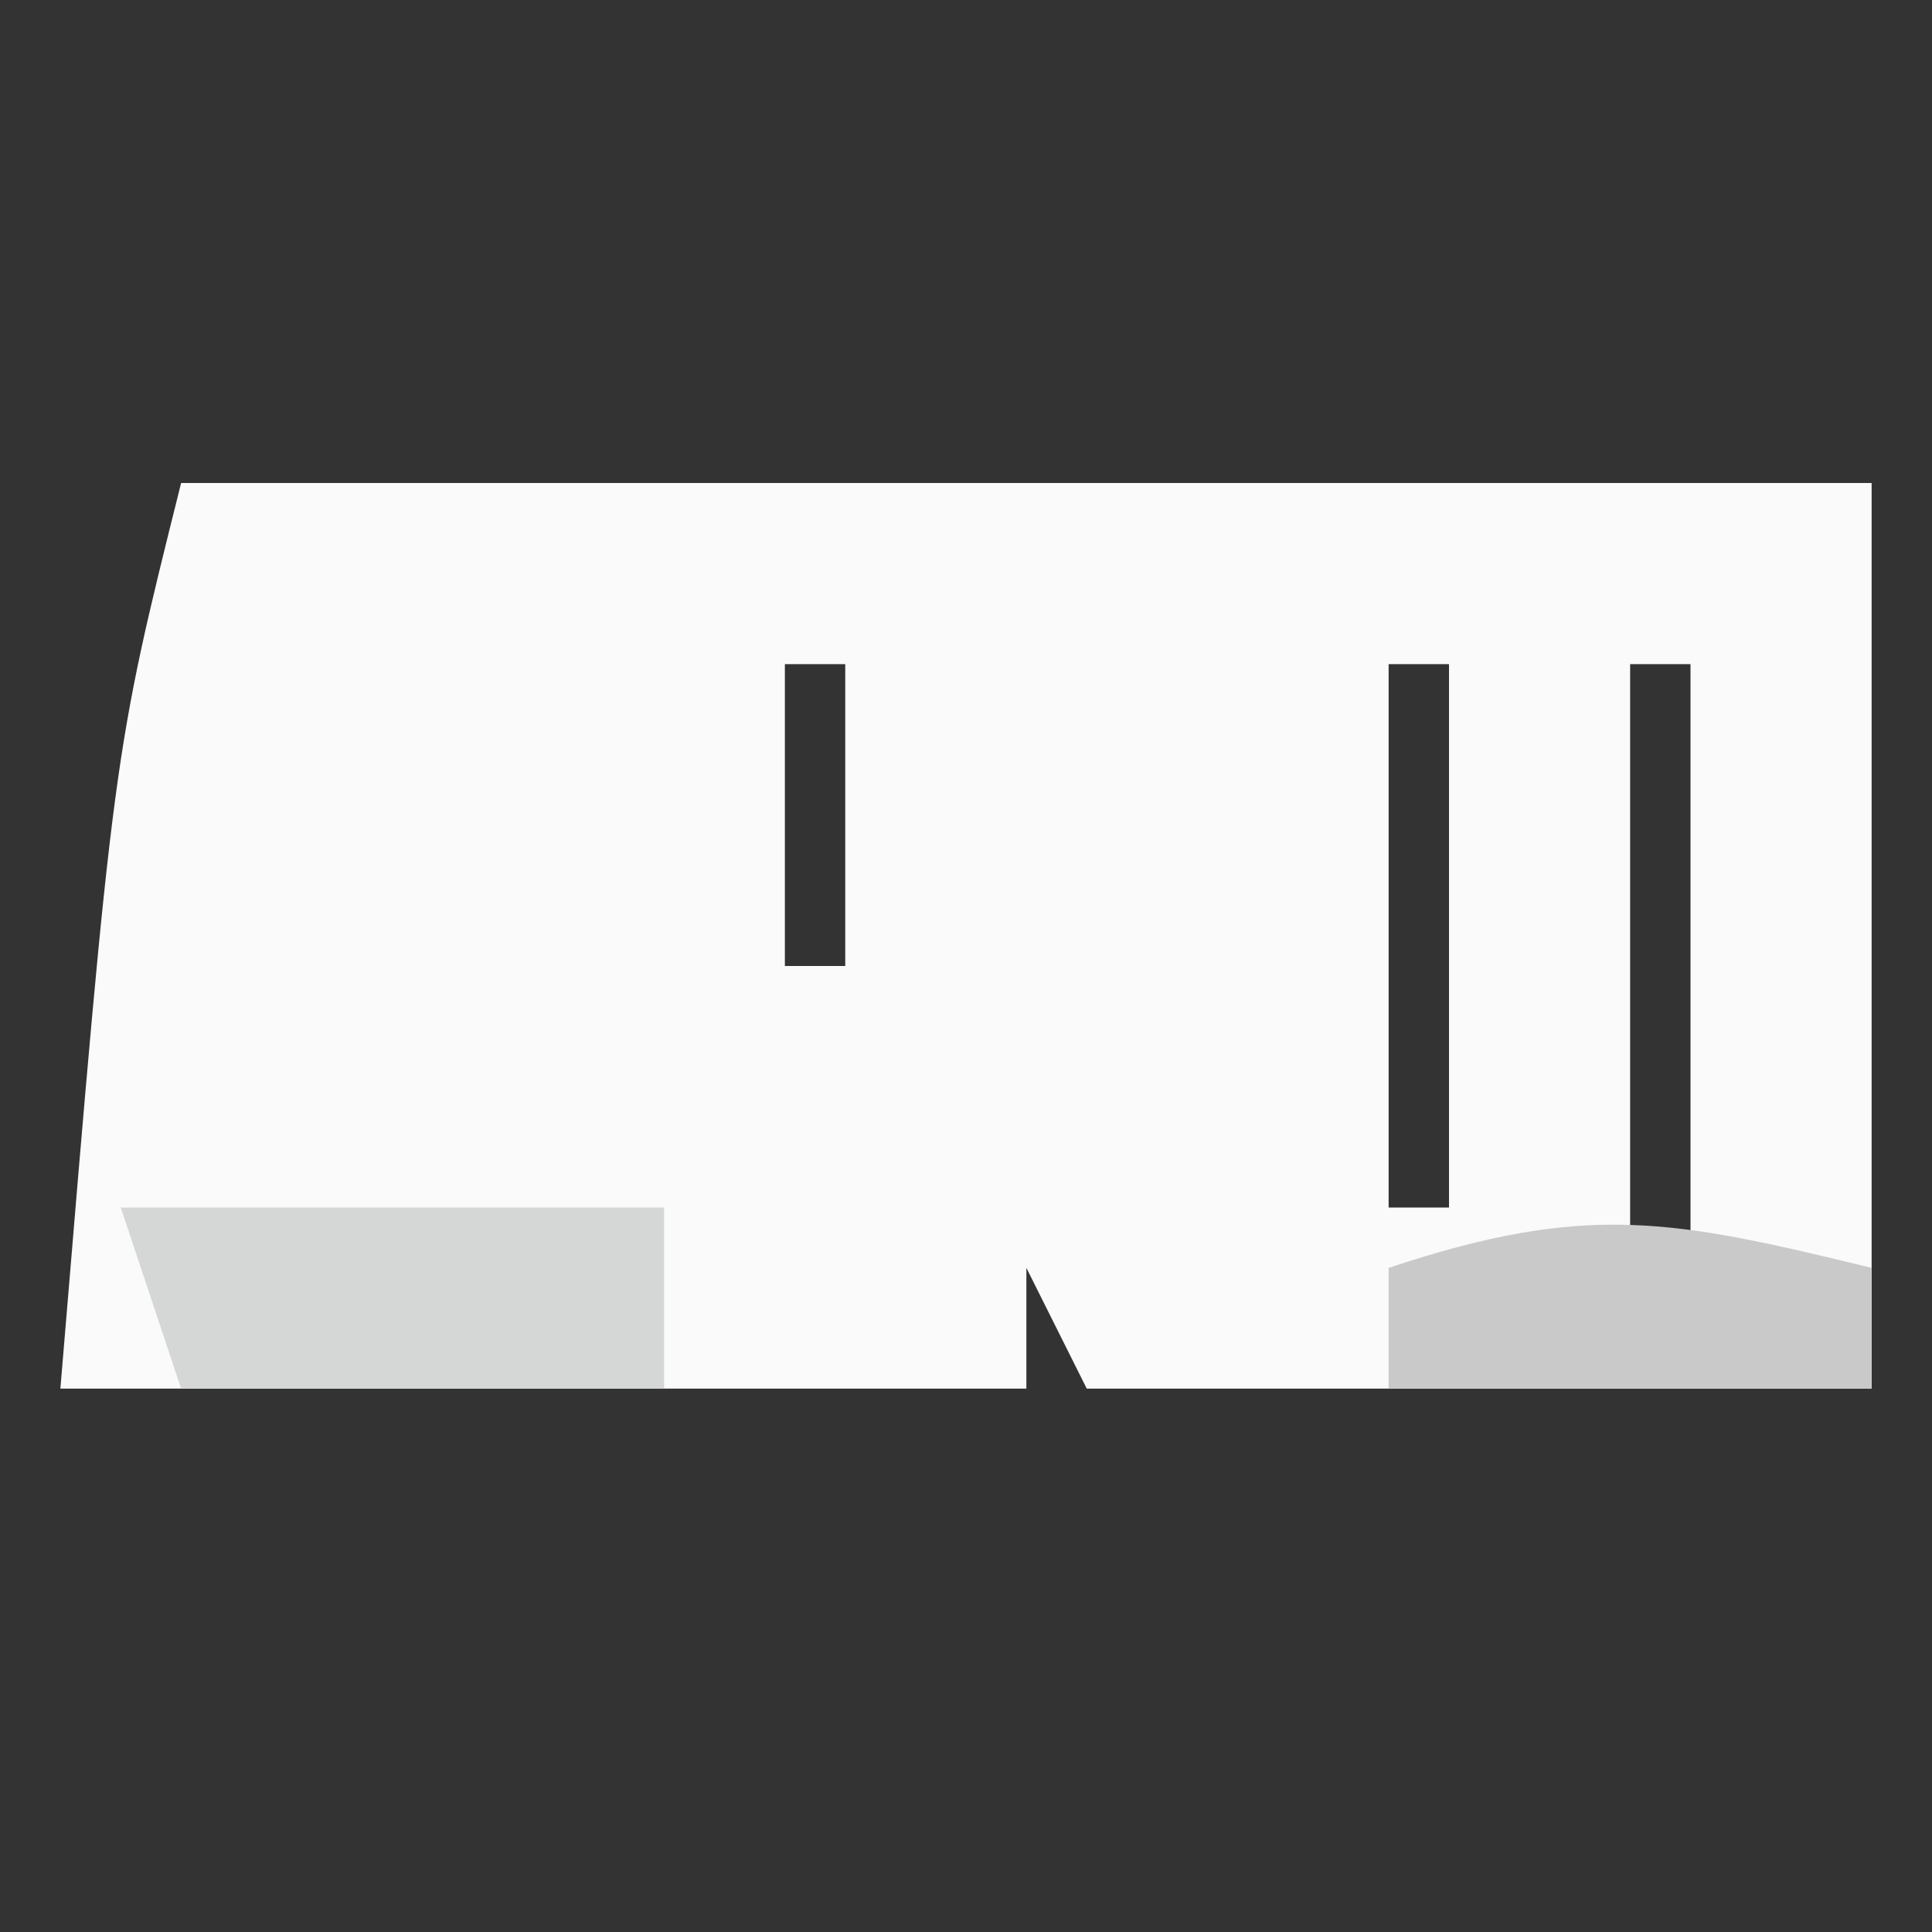 <?xml version="1.0" encoding="UTF-8"?>
<svg version="1.1" xmlns="http://www.w3.org/2000/svg" width="32" height="32">
<rect width="100%" height="100%" fill="#333333" stroke="none"/>
<path d="M0 0 C9.24 0 18.48 0 28 0 C28 4.95 28 9.9 28 15 C23.71 15 19.42 15 15 15 C14.67 14.34 14.34 13.68 14 13 C14 13.66 14 14.32 14 15 C8.72 15 3.44 15 -2 15 C-1.125 4.5 -1.125 4.5 0 0 Z M10 3 C10 4.65 10 6.3 10 8 C10.33 8 10.66 8 11 8 C11 6.35 11 4.7 11 3 C10.67 3 10.34 3 10 3 Z M20 3 C20 5.97 20 8.94 20 12 C20.33 12 20.66 12 21 12 C21 9.03 21 6.06 21 3 C20.67 3 20.34 3 20 3 Z M24 3 C24 6.3 24 9.6 24 13 C24.33 13 24.66 13 25 13 C25 9.7 25 6.4 25 3 C24.67 3 24.34 3 24 3 Z " fill="#FAFAFA" transform="translate(3,8)"/>
<path d="M0 0 C2.97 0 5.94 0 9 0 C9 0.99 9 1.98 9 3 C6.36 3 3.72 3 1 3 C0.67 2.01 0.34 1.02 0 0 Z " fill="#D5D6D6" transform="translate(2,20)"/>
<path d="M0 0 C0 0.66 0 1.32 0 2 C-2.64 2 -5.28 2 -8 2 C-8 1.34 -8 0.68 -8 0 C-4.71 -1.097 -3.287 -0.8 0 0 Z " fill="#C9C9C9" transform="translate(31,21)"/>
</svg>
